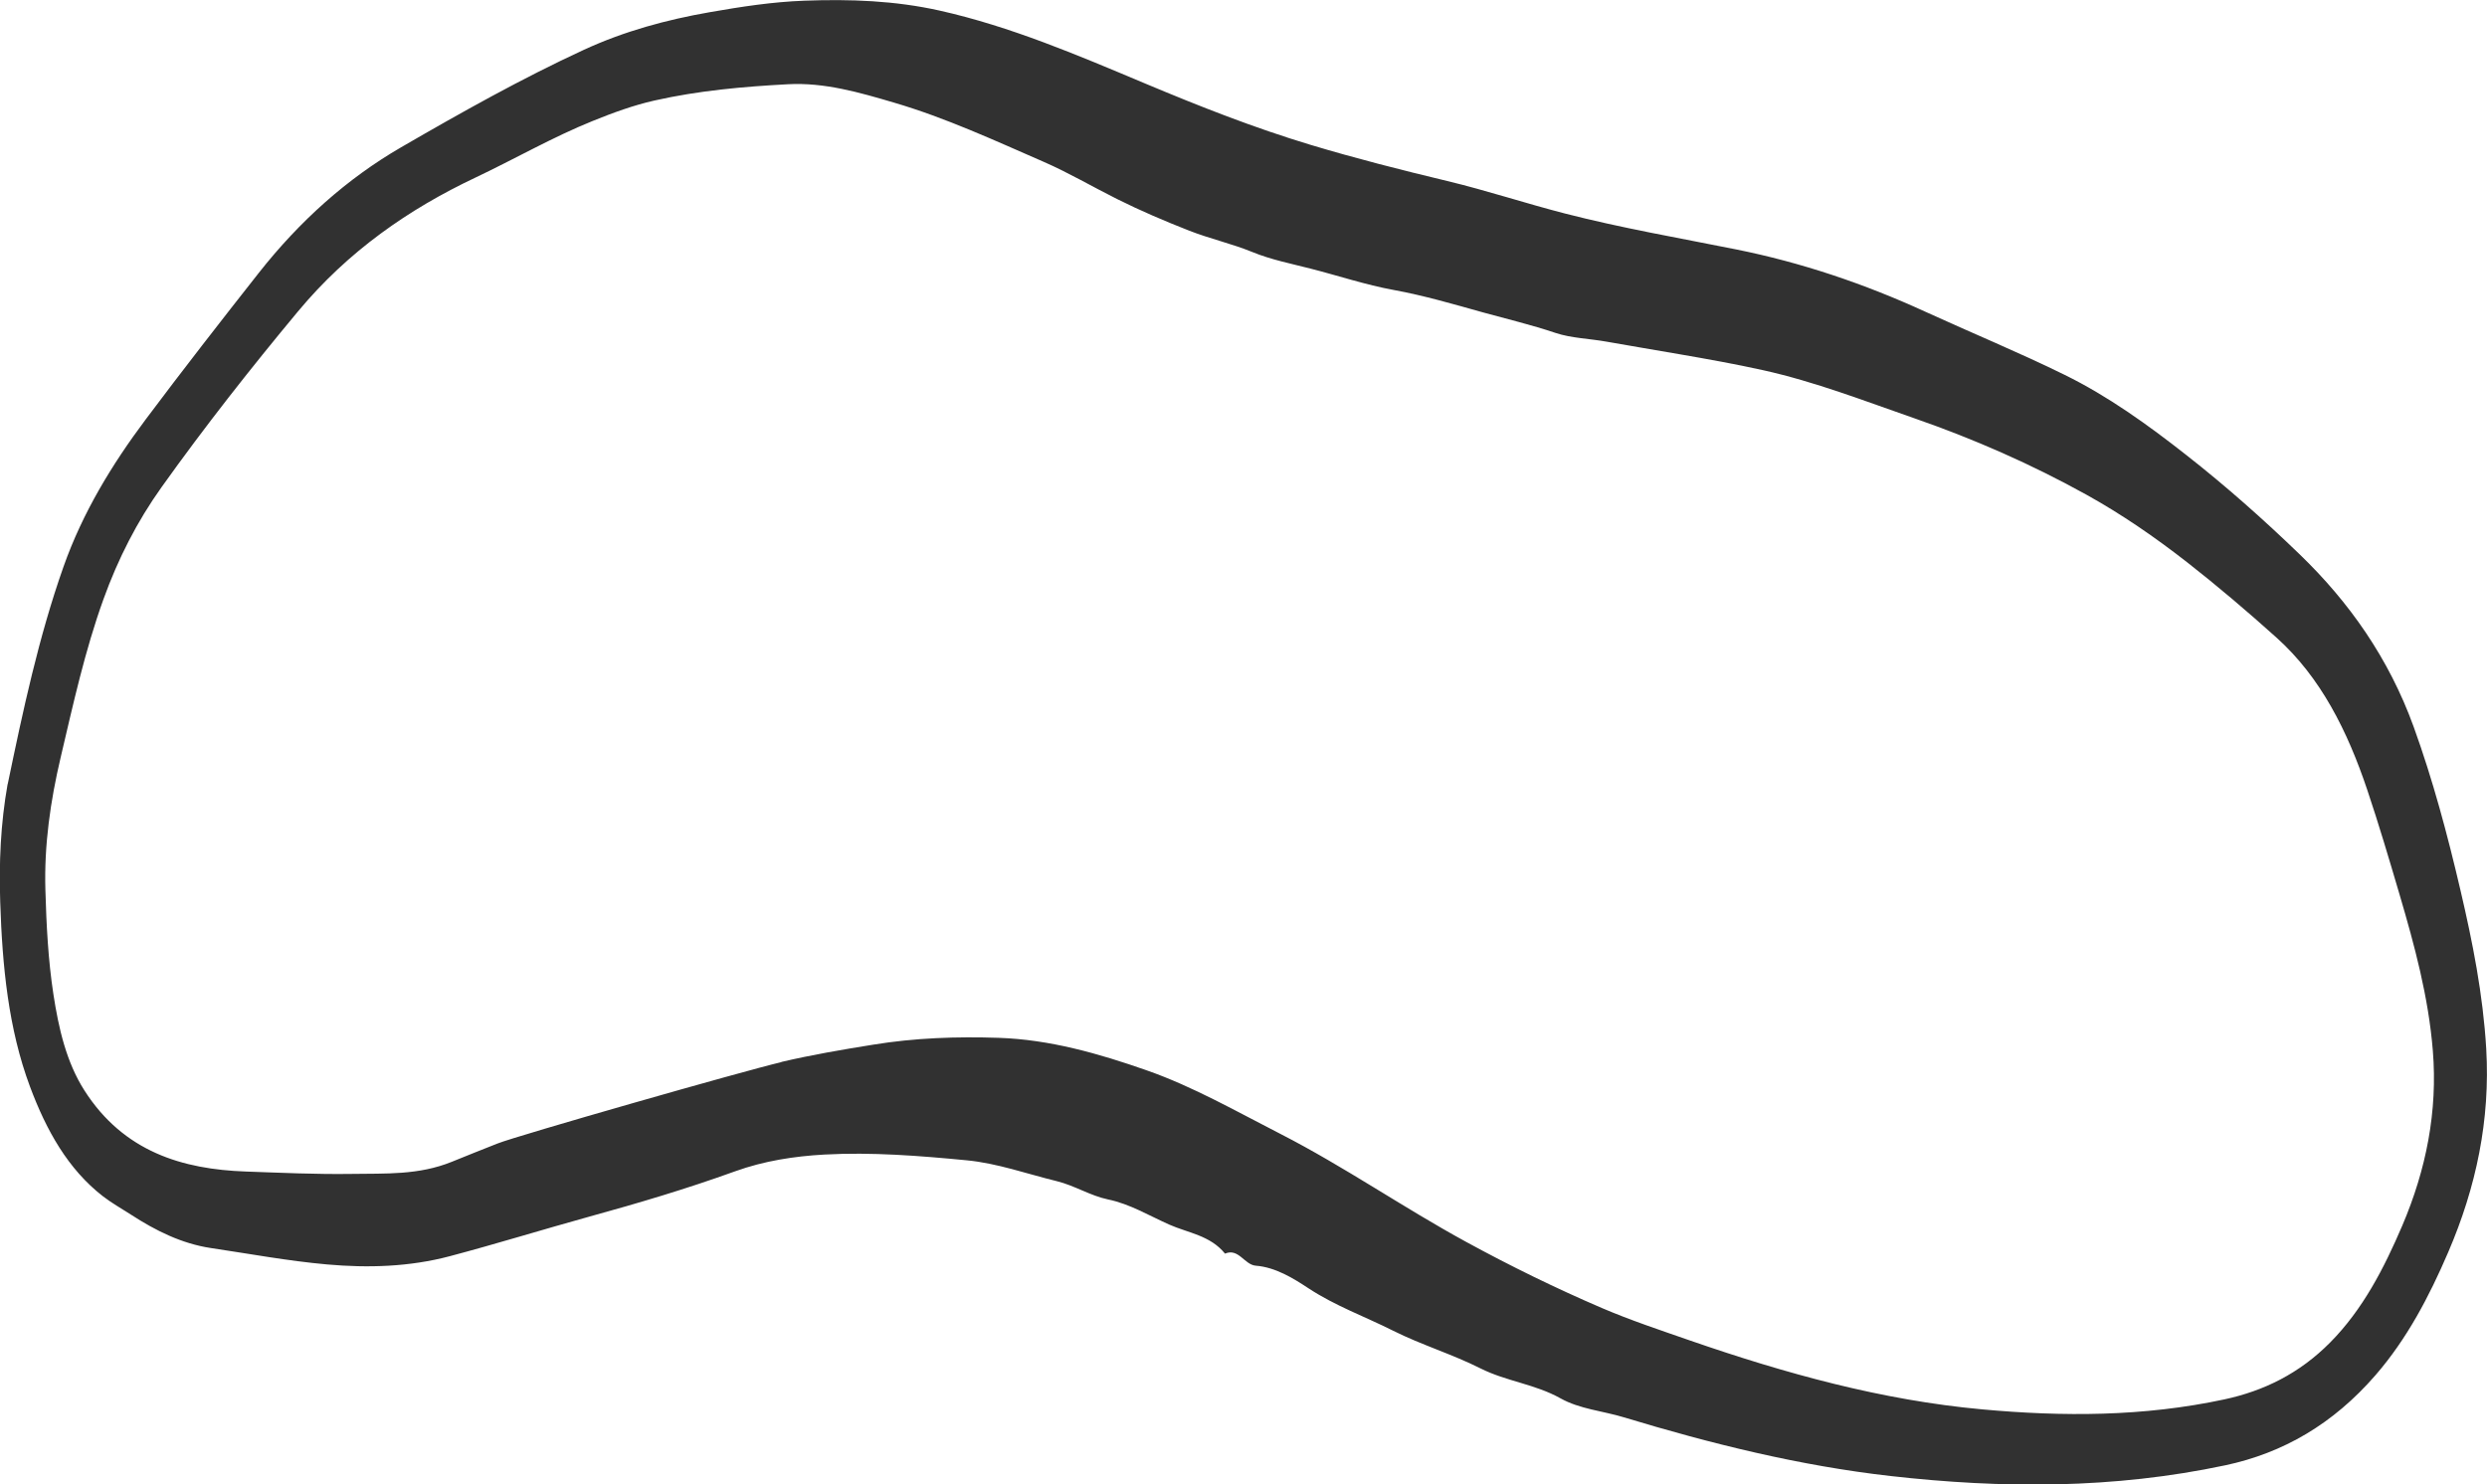 <?xml version="1.0" encoding="UTF-8"?> <svg xmlns="http://www.w3.org/2000/svg" id="Layer_2" data-name="Layer 2" viewBox="0 0 323.79 193.29"> <defs> <style> .cls-1 { fill: #313131; stroke-width: 0px; } </style> </defs> <g id="Capa_2" data-name="Capa 2"> <path class="cls-1" d="M1.01,102.08c1.98-9.55,4.02-19.12,7.26-28.29,2.49-7.06,6.33-13.34,10.68-19.15,4.84-6.46,9.79-12.82,14.77-19.14,5.31-6.73,11.46-12.24,18.5-16.32,7.82-4.53,15.69-8.95,23.79-12.69,5.29-2.44,10.78-3.92,16.38-4.9,4.11-.72,8.2-1.35,12.35-1.5,5.94-.22,11.78-.01,17.6,1.29,9.27,2.08,17.98,5.81,26.74,9.49,7.08,2.97,14.23,5.79,21.58,8,5.88,1.77,11.8,3.27,17.76,4.7,5.16,1.24,10.22,2.92,15.36,4.24,7.35,1.89,14.83,3.18,22.27,4.67,8.46,1.7,16.65,4.46,24.57,8.09,6.05,2.77,12.2,5.3,18.18,8.24,5.64,2.77,10.8,6.48,15.84,10.44,5.14,4.03,10.04,8.37,14.78,12.95,6.39,6.17,11.58,13.48,14.83,22.46,2.49,6.89,4.4,14.03,6.09,21.28,1.58,6.76,2.93,13.55,3.35,20.62.54,9.25-1.31,18.03-4.94,26.47-2.5,5.83-5.4,11.34-9.48,16.04-5.51,6.35-12,10.12-19.54,11.73-14.59,3.1-29.1,3.04-43.59,1.4-11.84-1.34-23.35-4.2-34.74-7.65-2.74-.83-5.74-1.07-8.22-2.46-3.33-1.87-7.05-2.21-10.44-3.91-3.67-1.85-7.67-3.05-11.38-4.91-3.66-1.84-7.5-3.21-11.01-5.52-2-1.32-4.3-2.74-6.86-2.94-1.48-.12-2.23-2.33-4-1.57-1.92-2.38-4.83-2.7-7.26-3.78-2.6-1.15-5.11-2.69-7.99-3.28-2.26-.47-4.37-1.82-6.67-2.38-3.89-.95-7.73-2.33-11.69-2.71-6.15-.59-12.34-1.09-18.57-.75-3.92.22-7.86.83-11.6,2.18-6.28,2.27-12.62,4.15-18.98,5.9-6.07,1.68-12.11,3.55-18.19,5.16-5.25,1.39-10.64,1.54-15.93,1.07-5.08-.45-10.12-1.39-15.17-2.14-3.78-.57-7.18-2.26-10.41-4.36-1.2-.78-2.45-1.47-3.62-2.37-4.57-3.54-7.39-8.62-9.5-14.27-2.83-7.57-3.61-15.74-3.88-24.03-.17-5.13.05-10.25.96-15.37ZM101.73,138.28c3.92-.92,7.91-1.6,11.89-2.24,5.5-.9,10.95-1.08,16.39-.9,6.64.22,13.03,2.04,19.3,4.24,6.06,2.12,11.69,5.36,17.43,8.29,8.25,4.23,15.98,9.59,24.14,14.04,5.79,3.16,11.7,6.05,17.69,8.62,3.71,1.59,7.63,2.89,11.48,4.23,12.4,4.29,24.95,7.77,38.02,8.96,10.49.96,20.99.96,31.53-1.3,5.12-1.1,9.77-3.36,13.79-7.43,4.21-4.26,6.97-9.58,9.38-15.22,3.1-7.28,4.61-14.86,3.97-22.74-.57-7.04-2.38-13.7-4.32-20.3-1.35-4.58-2.7-9.15-4.21-13.65-2.58-7.69-6.07-14.68-11.8-19.83-3.78-3.4-7.64-6.68-11.62-9.8-4.21-3.29-8.57-6.29-13.13-8.82-7.18-3.98-14.68-7.27-22.36-9.94-6.53-2.27-13-4.79-19.78-6.29-3.62-.8-7.26-1.45-10.9-2.08-3.15-.55-6.31-1.07-9.46-1.63-2.22-.4-4.59-.45-6.65-1.14-3.11-1.05-6.29-1.8-9.43-2.67-3.84-1.07-7.68-2.2-11.63-2.92-3.63-.66-7.21-1.86-10.82-2.78-2.54-.65-5.17-1.17-7.58-2.16-2.69-1.1-5.5-1.72-8.19-2.77-3.19-1.25-6.38-2.61-9.42-4.13-3.17-1.58-6.29-3.42-9.52-4.83-6.42-2.8-12.8-5.75-19.5-7.72-4.51-1.33-9.09-2.66-13.84-2.4-5.8.31-11.6.82-17.37,2.12-2.75.62-5.4,1.59-8.04,2.66-5.21,2.1-10.17,4.96-15.28,7.38-8.63,4.08-16.56,9.56-23.1,17.43-6.15,7.39-12.11,14.97-17.75,22.87-3.17,4.44-5.66,9.3-7.57,14.6-2.42,6.71-3.94,13.66-5.57,20.59-1.34,5.7-2.16,11.4-1.99,17.26.13,4.57.36,9.12,1.04,13.56.68,4.45,1.68,8.85,4.04,12.55,5.11,8.01,12.81,10.27,21.01,10.56,4.56.16,9.16.38,13.76.31,4.41-.07,8.75.18,13.07-1.58,1.98-.81,3.96-1.59,5.95-2.38,2.5-1,31.89-9.41,36.96-10.6Z"></path> </g> </svg> 